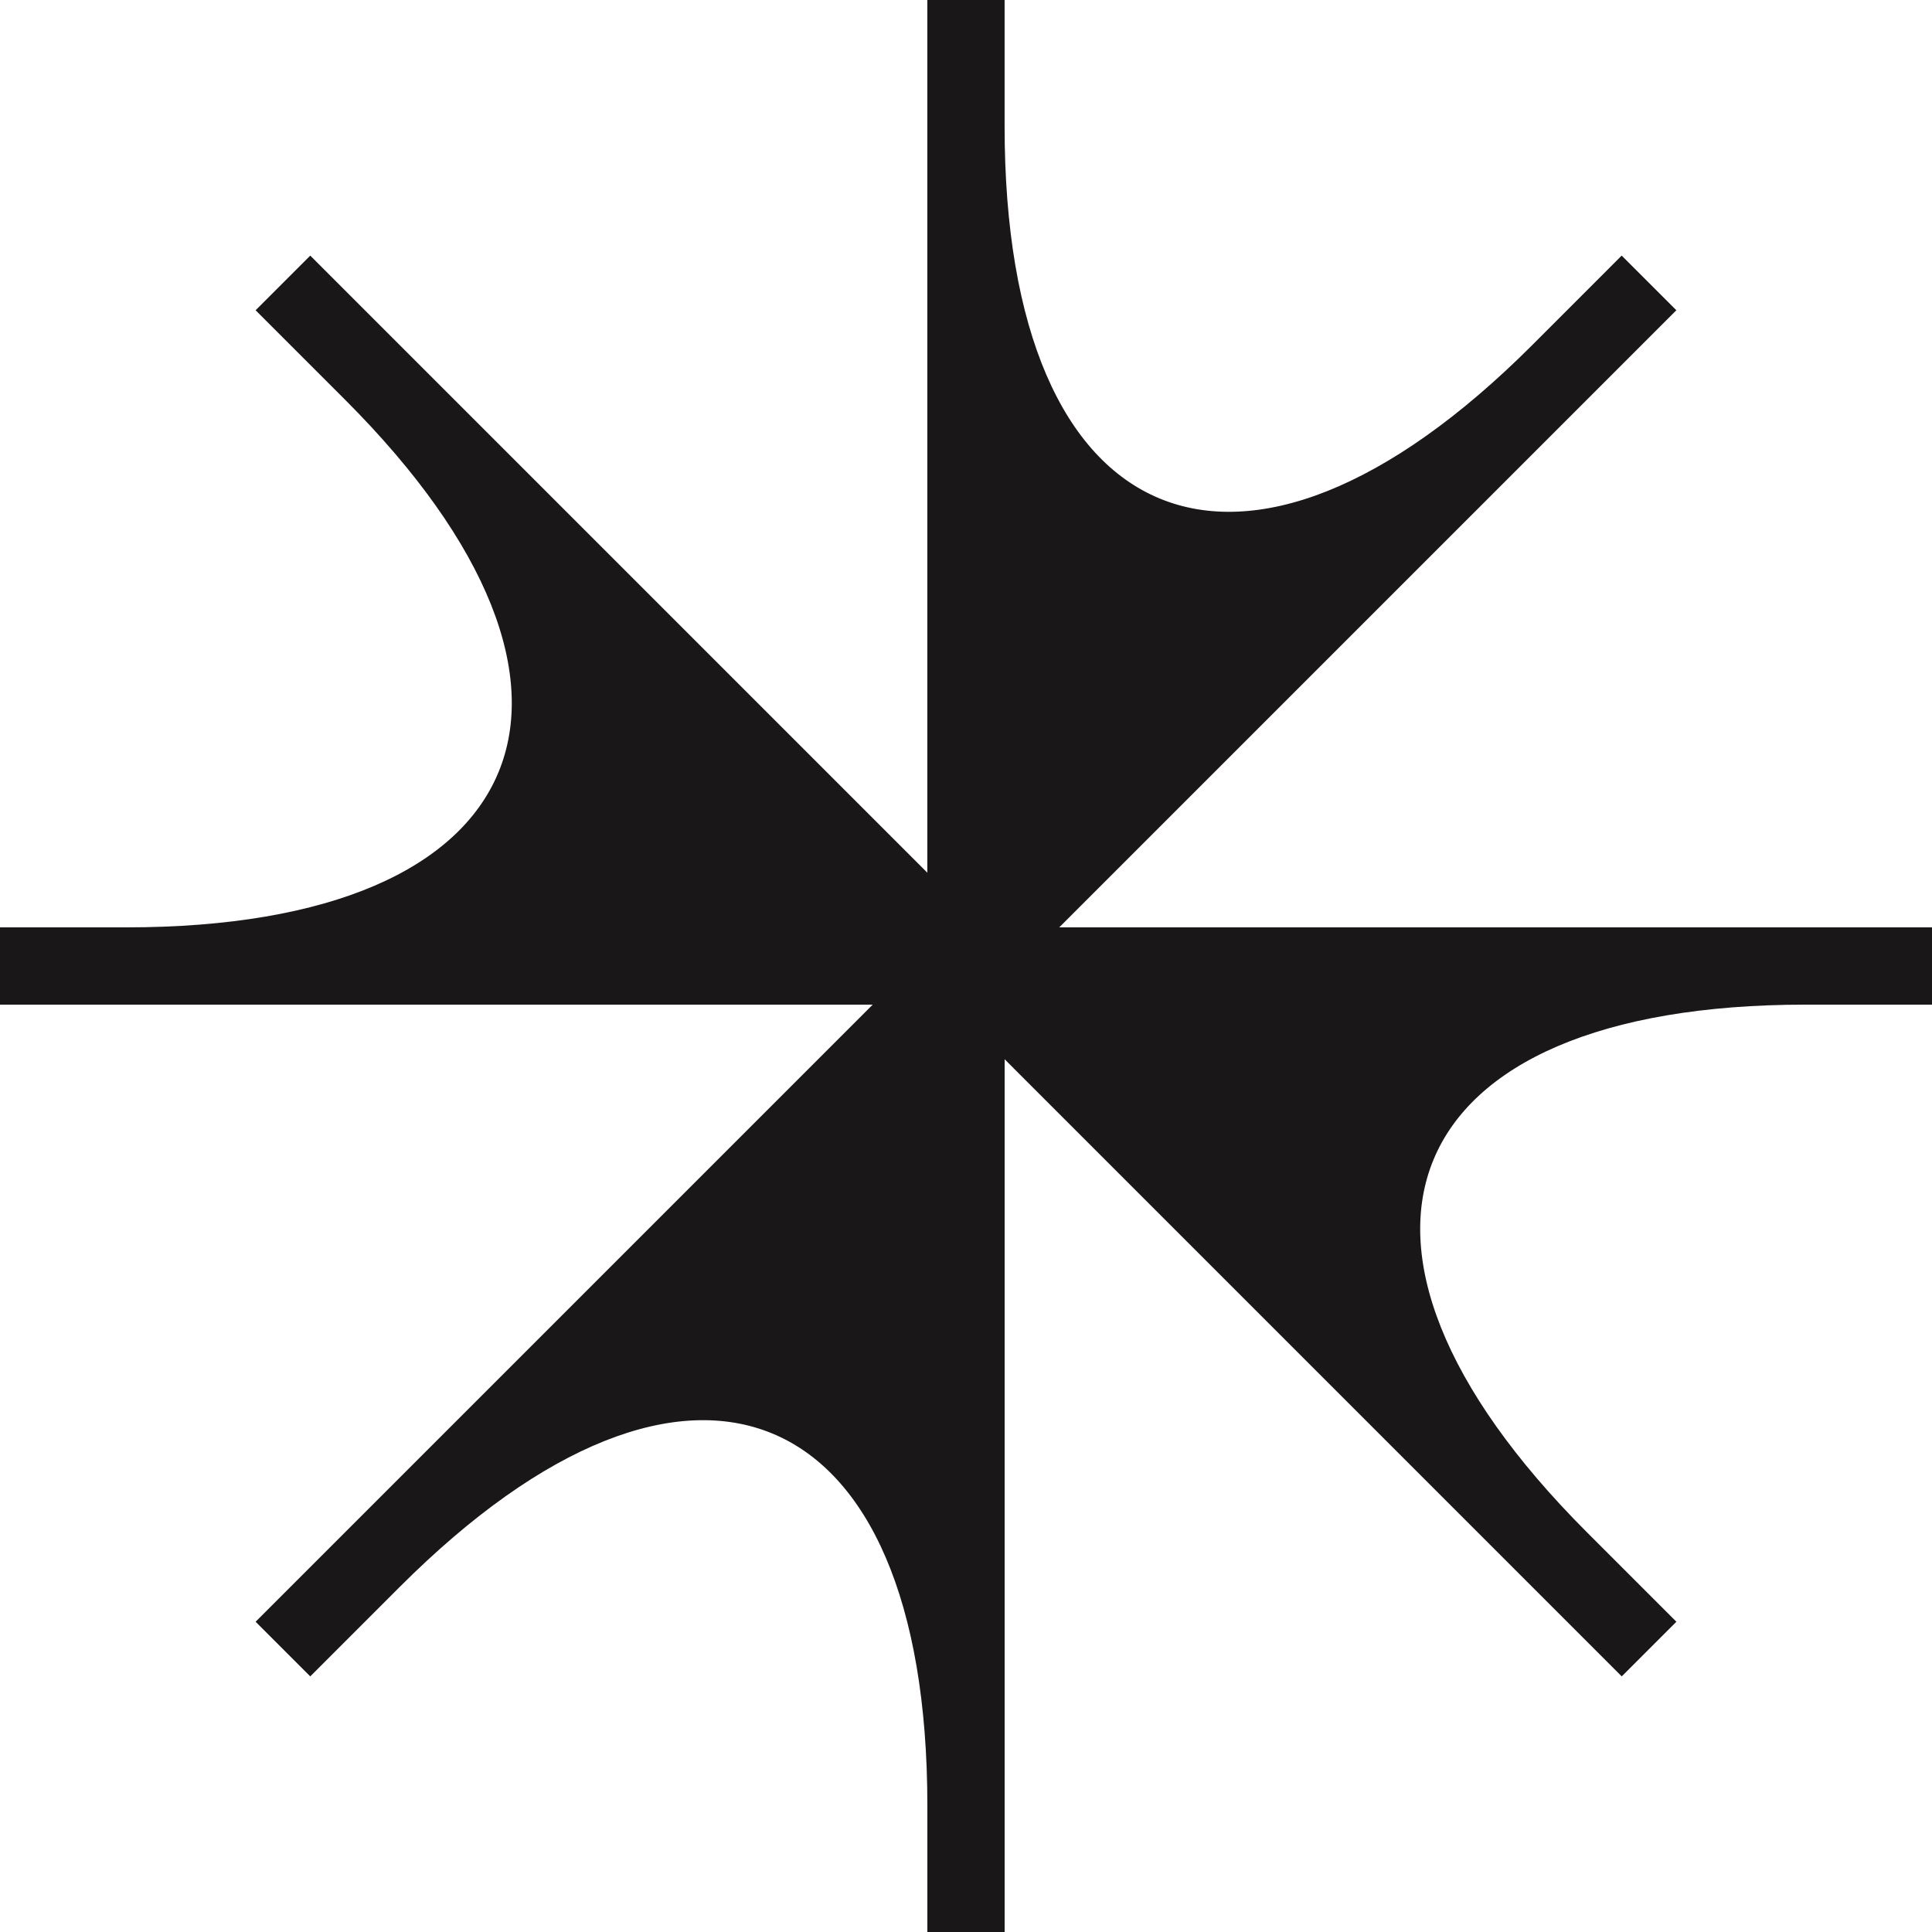 <?xml version="1.0" encoding="utf-8"?>
<svg xmlns="http://www.w3.org/2000/svg" fill="none" height="100%" overflow="visible" preserveAspectRatio="none" style="display: block;" viewBox="0 0 56 56" width="100%">
<path d="M55.999 26.88H30.703L48.59 8.993L47.005 7.409L44.414 10.001C36.002 18.413 29.119 15.562 29.119 3.665V0H26.879V25.296L8.993 7.409L7.409 8.993L10 11.584C18.412 19.997 15.561 26.88 3.664 26.88H0V29.12H25.296L7.409 47.007L8.993 48.591L11.585 45.999C19.997 37.587 26.88 40.438 26.88 52.335V56H29.12V30.703L47.007 48.591L48.591 47.007L46 44.416C37.587 36.003 40.438 29.12 52.335 29.12H56V26.88L55.999 26.88Z" fill="#191717" id="Vector"/>
</svg>